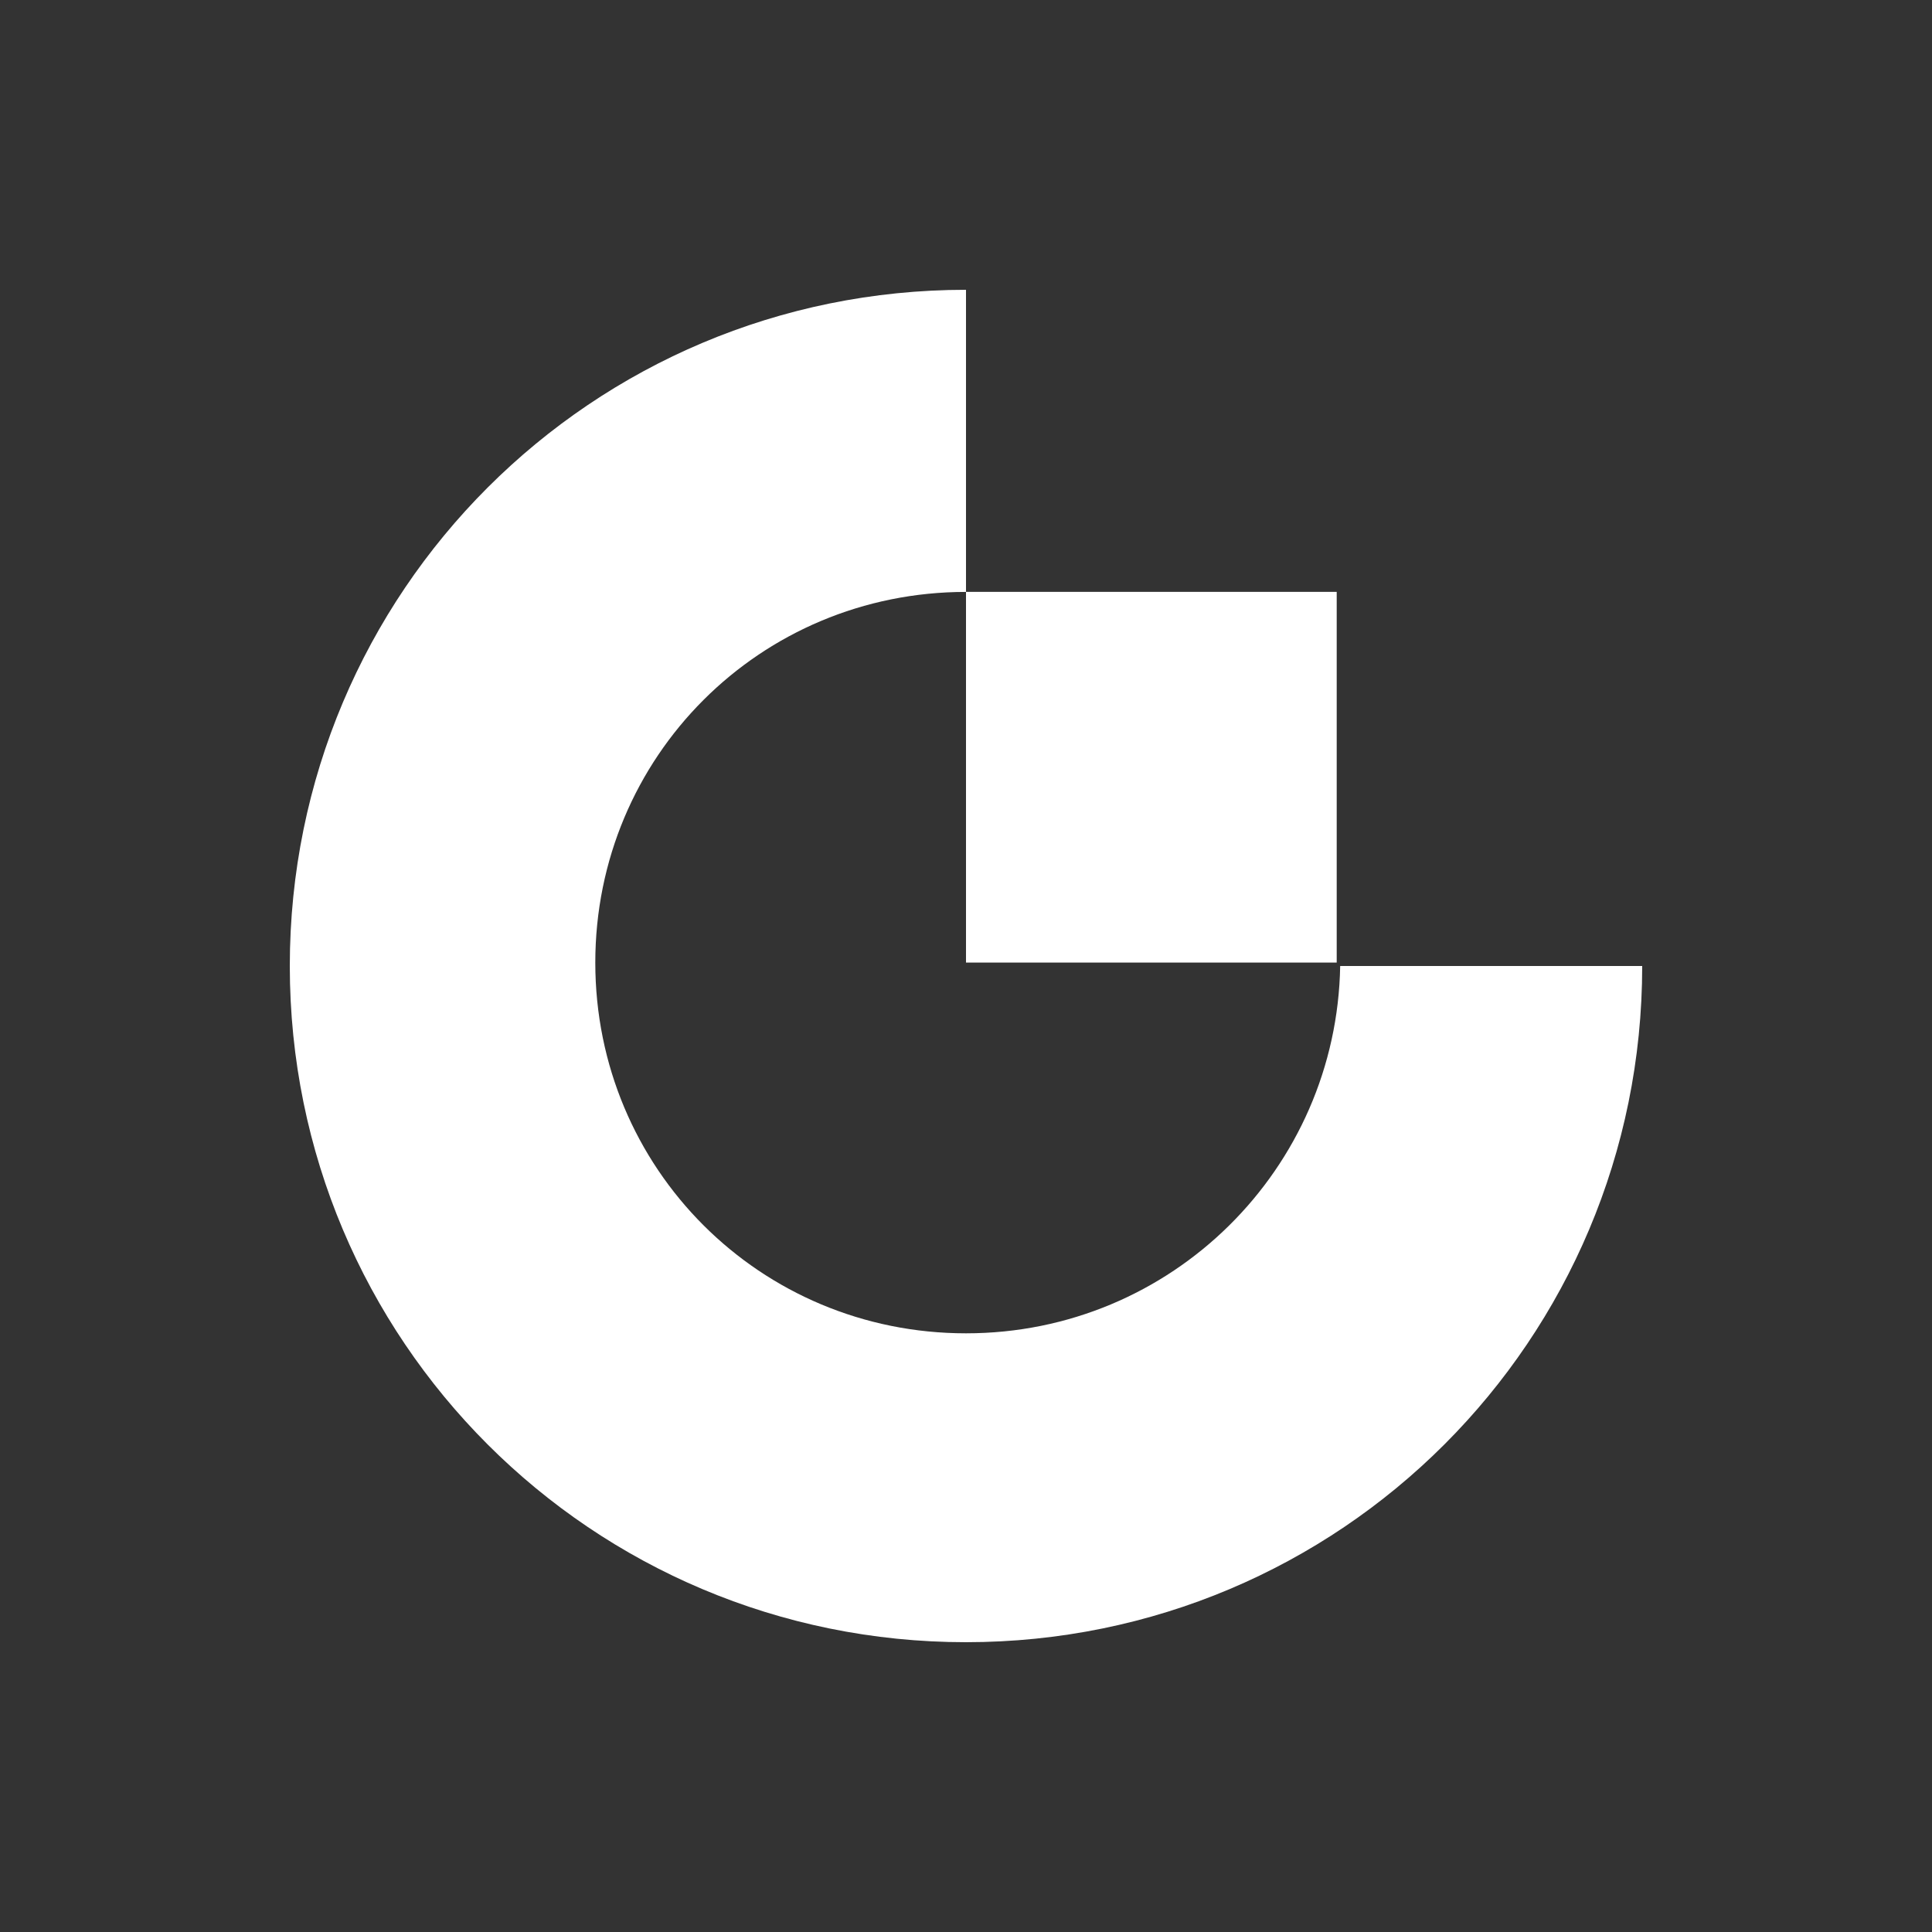 <svg width="40" height="40" viewBox="0 0 40 40" fill="none" xmlns="http://www.w3.org/2000/svg">
<rect width="40" height="40" fill="#333333"/>
<path d="M20 27.605C15.736 27.605 12.325 24.194 12.325 19.93C12.325 15.666 15.736 12.255 20 12.255V6C12.254 6 6 12.254 6 20C6 27.747 12.254 34 20 34C27.747 34 34 27.747 34 20H27.747C27.675 24.193 24.264 27.605 20 27.605Z" fill="white"/>
<path d="M27.675 12.254H20V19.929H27.675V12.254Z" fill="white"/>
</svg>
